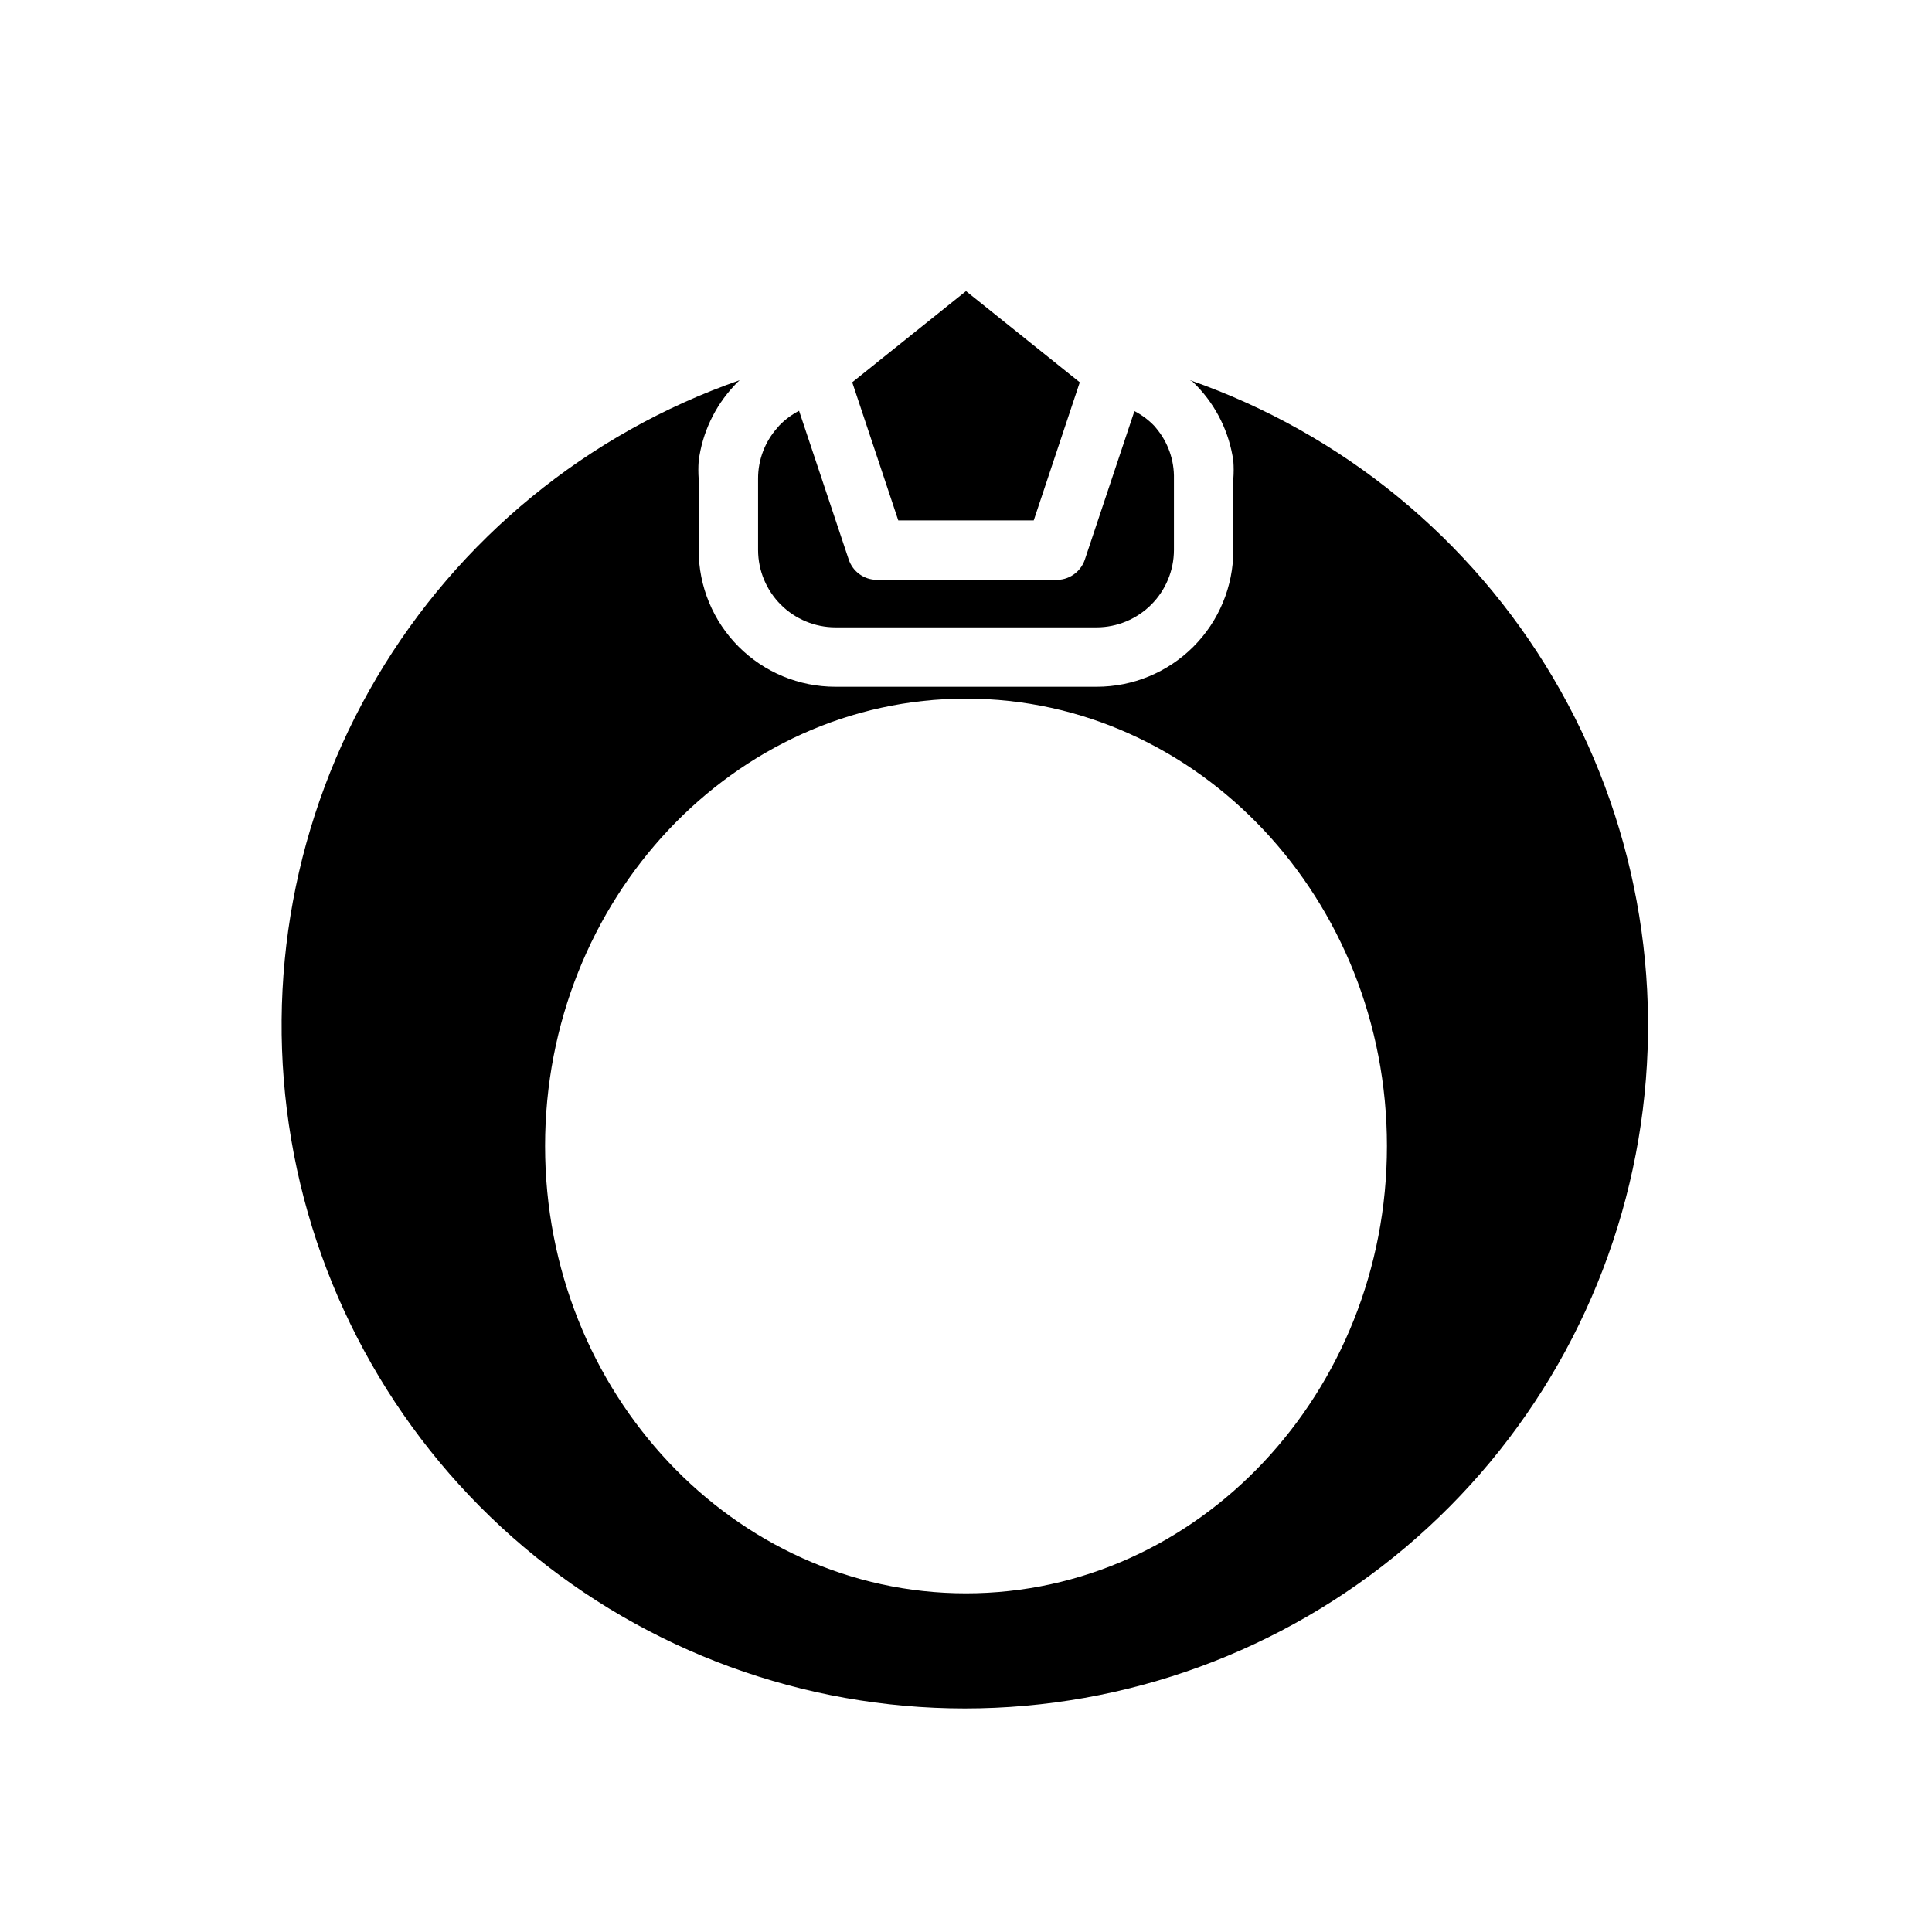 <?xml version="1.0" encoding="UTF-8"?>
<!-- Uploaded to: SVG Repo, www.svgrepo.com, Generator: SVG Repo Mixer Tools -->
<svg fill="#000000" width="800px" height="800px" version="1.1" viewBox="144 144 512 512" xmlns="http://www.w3.org/2000/svg">
 <path d="m459.67 244.76 1.496 1.496c5.246 5.453 8.633 12.422 9.684 19.918 0.117 1.57 0.117 3.148 0 4.723v18.891c0 9.605-3.816 18.816-10.605 25.605-6.793 6.793-16.004 10.605-25.605 10.605h-69.273c-9.605 0-18.816-3.812-25.605-10.605-6.793-6.789-10.609-16-10.609-25.605v-18.891c-0.117-1.574-0.117-3.152 0-4.723 0.961-7.457 4.238-14.422 9.371-19.918 0.457-0.539 0.957-1.039 1.496-1.496-40.387 14.098-74.473 42.035-96.227 78.863-21.754 36.828-29.766 80.168-22.617 122.34 7.152 42.172 29 80.449 61.672 108.05 32.676 27.602 74.066 42.746 116.84 42.746 42.773 0 84.164-15.145 116.84-42.746 32.672-27.602 54.52-65.879 61.672-108.05 7.148-42.172-0.863-85.512-22.617-122.34s-55.84-64.766-96.223-78.863zm-59.668 84.387c61.48 0 111.55 53.137 111.55 118.55 0 65.422-50.066 118.55-111.55 118.55s-111.55-53.215-111.55-118.55c0-65.34 50.066-118.55 111.55-118.55zm-17.949-47.23-12.203-36.605 30.152-24.168 30.148 24.168-12.203 36.605zm-37.156 7.871v-18.891c-0.027-5.031 1.824-9.887 5.195-13.621l0.395-0.473c1.527-1.59 3.312-2.922 5.273-3.934l13.145 39.359c1.059 3.238 4.074 5.43 7.481 5.434h47.23c3.527 0.184 6.746-2.008 7.875-5.356l13.145-39.359c1.961 1.012 3.746 2.344 5.273 3.938l0.395 0.473c3.211 3.769 4.918 8.59 4.801 13.539v18.891c-0.02 5.422-2.184 10.617-6.016 14.449-3.836 3.836-9.027 6-14.449 6.019h-69.273c-5.422-0.02-10.617-2.184-14.453-6.019-3.832-3.832-5.996-9.027-6.016-14.449z"/>
</svg>